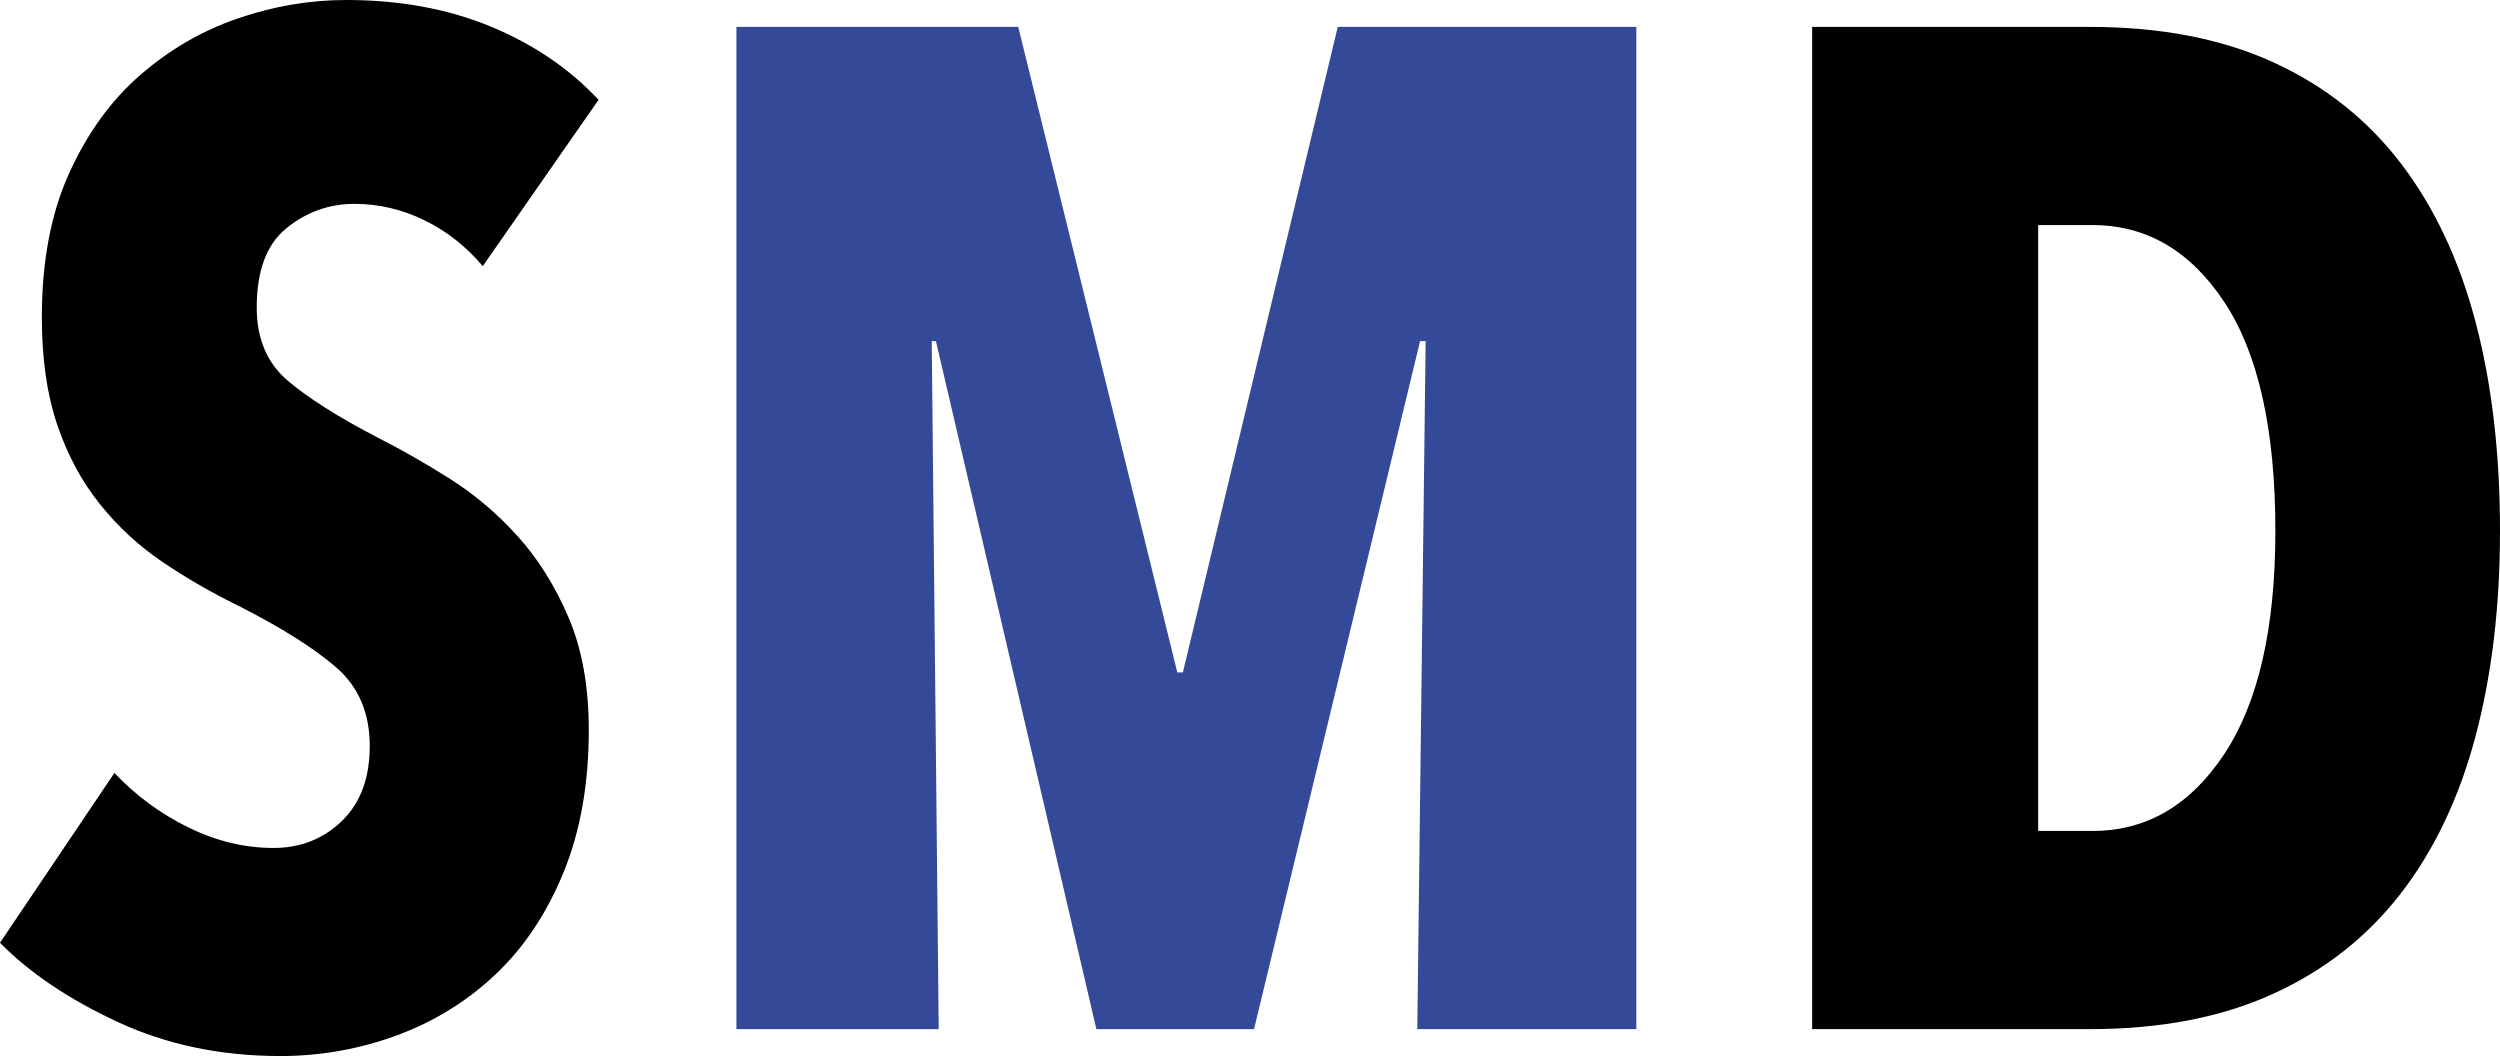<svg width="116" height="49" viewBox="0 0 116 49" fill="none" xmlns="http://www.w3.org/2000/svg">
<g clip-path="url(#clip0_1617_115257)">
<path d="M22.4 12.349C21.623 11.429 20.717 10.718 19.681 10.214C18.645 9.711 17.566 9.459 16.444 9.459C15.279 9.459 14.232 9.832 13.304 10.577C12.376 11.323 11.912 12.552 11.912 14.262C11.912 15.709 12.387 16.839 13.336 17.649C14.285 18.461 15.688 19.35 17.545 20.315C18.586 20.841 19.684 21.466 20.835 22.19C21.986 22.914 23.041 23.801 23.996 24.854C24.952 25.907 25.745 27.168 26.375 28.637C27.005 30.107 27.32 31.851 27.32 33.868C27.32 36.368 26.929 38.573 26.147 40.481C25.365 42.389 24.312 43.967 22.987 45.217C21.662 46.467 20.132 47.411 18.398 48.047C16.663 48.682 14.868 49 13.013 49C10.25 49 7.736 48.475 5.471 47.424C3.205 46.373 1.381 45.148 0 43.745L5.309 35.864C6.301 36.914 7.445 37.758 8.74 38.392C10.035 39.028 11.351 39.345 12.689 39.345C13.941 39.345 14.998 38.929 15.861 38.097C16.724 37.265 17.156 36.105 17.156 34.615C17.156 33.083 16.638 31.868 15.602 30.97C14.567 30.073 13.055 29.12 11.071 28.113C9.818 27.5 8.643 26.822 7.542 26.076C6.442 25.333 5.471 24.435 4.629 23.384C3.787 22.333 3.129 21.107 2.654 19.705C2.179 18.304 1.942 16.641 1.942 14.713C1.942 12.13 2.363 9.908 3.205 8.046C4.046 6.186 5.147 4.664 6.507 3.481C7.866 2.299 9.376 1.424 11.038 0.854C12.699 0.285 14.372 0 16.056 0C18.558 0 20.803 0.414 22.789 1.24C24.773 2.066 26.435 3.197 27.773 4.632L22.4 12.349Z" fill="black"/>
<path d="M65.762 47.752L66.15 15.83H65.891L58.188 47.752H50.872L43.427 15.83H43.233L43.556 47.752H34.169V1.248H47.246L54.627 31.2H54.886L62.072 1.248H75.926V47.752H65.762Z" fill="#354999"/>
<path d="M116 24.631C116 28.135 115.622 31.309 114.867 34.156C114.112 37.002 112.957 39.433 111.404 41.447C109.85 43.461 107.875 45.016 105.48 46.11C103.085 47.205 100.246 47.752 96.967 47.752H84.084V1.248H96.967C100.246 1.248 103.085 1.796 105.48 2.89C107.875 3.985 109.85 5.55 111.404 7.586C112.957 9.623 114.112 12.075 114.867 14.943C115.622 17.811 116 21.041 116 24.631ZM105.577 24.631C105.577 19.946 104.789 16.411 103.214 14.024C101.638 11.637 99.599 10.444 97.096 10.444H94.571V38.556H97.096C99.599 38.556 101.638 37.364 103.214 34.977C104.789 32.59 105.577 29.142 105.577 24.631Z" fill="black"/>
</g>
<defs>
<clipPath id="clip0_1617_115257">
<rect width="116" height="49" fill="white"/>
</clipPath>
</defs>
</svg>
